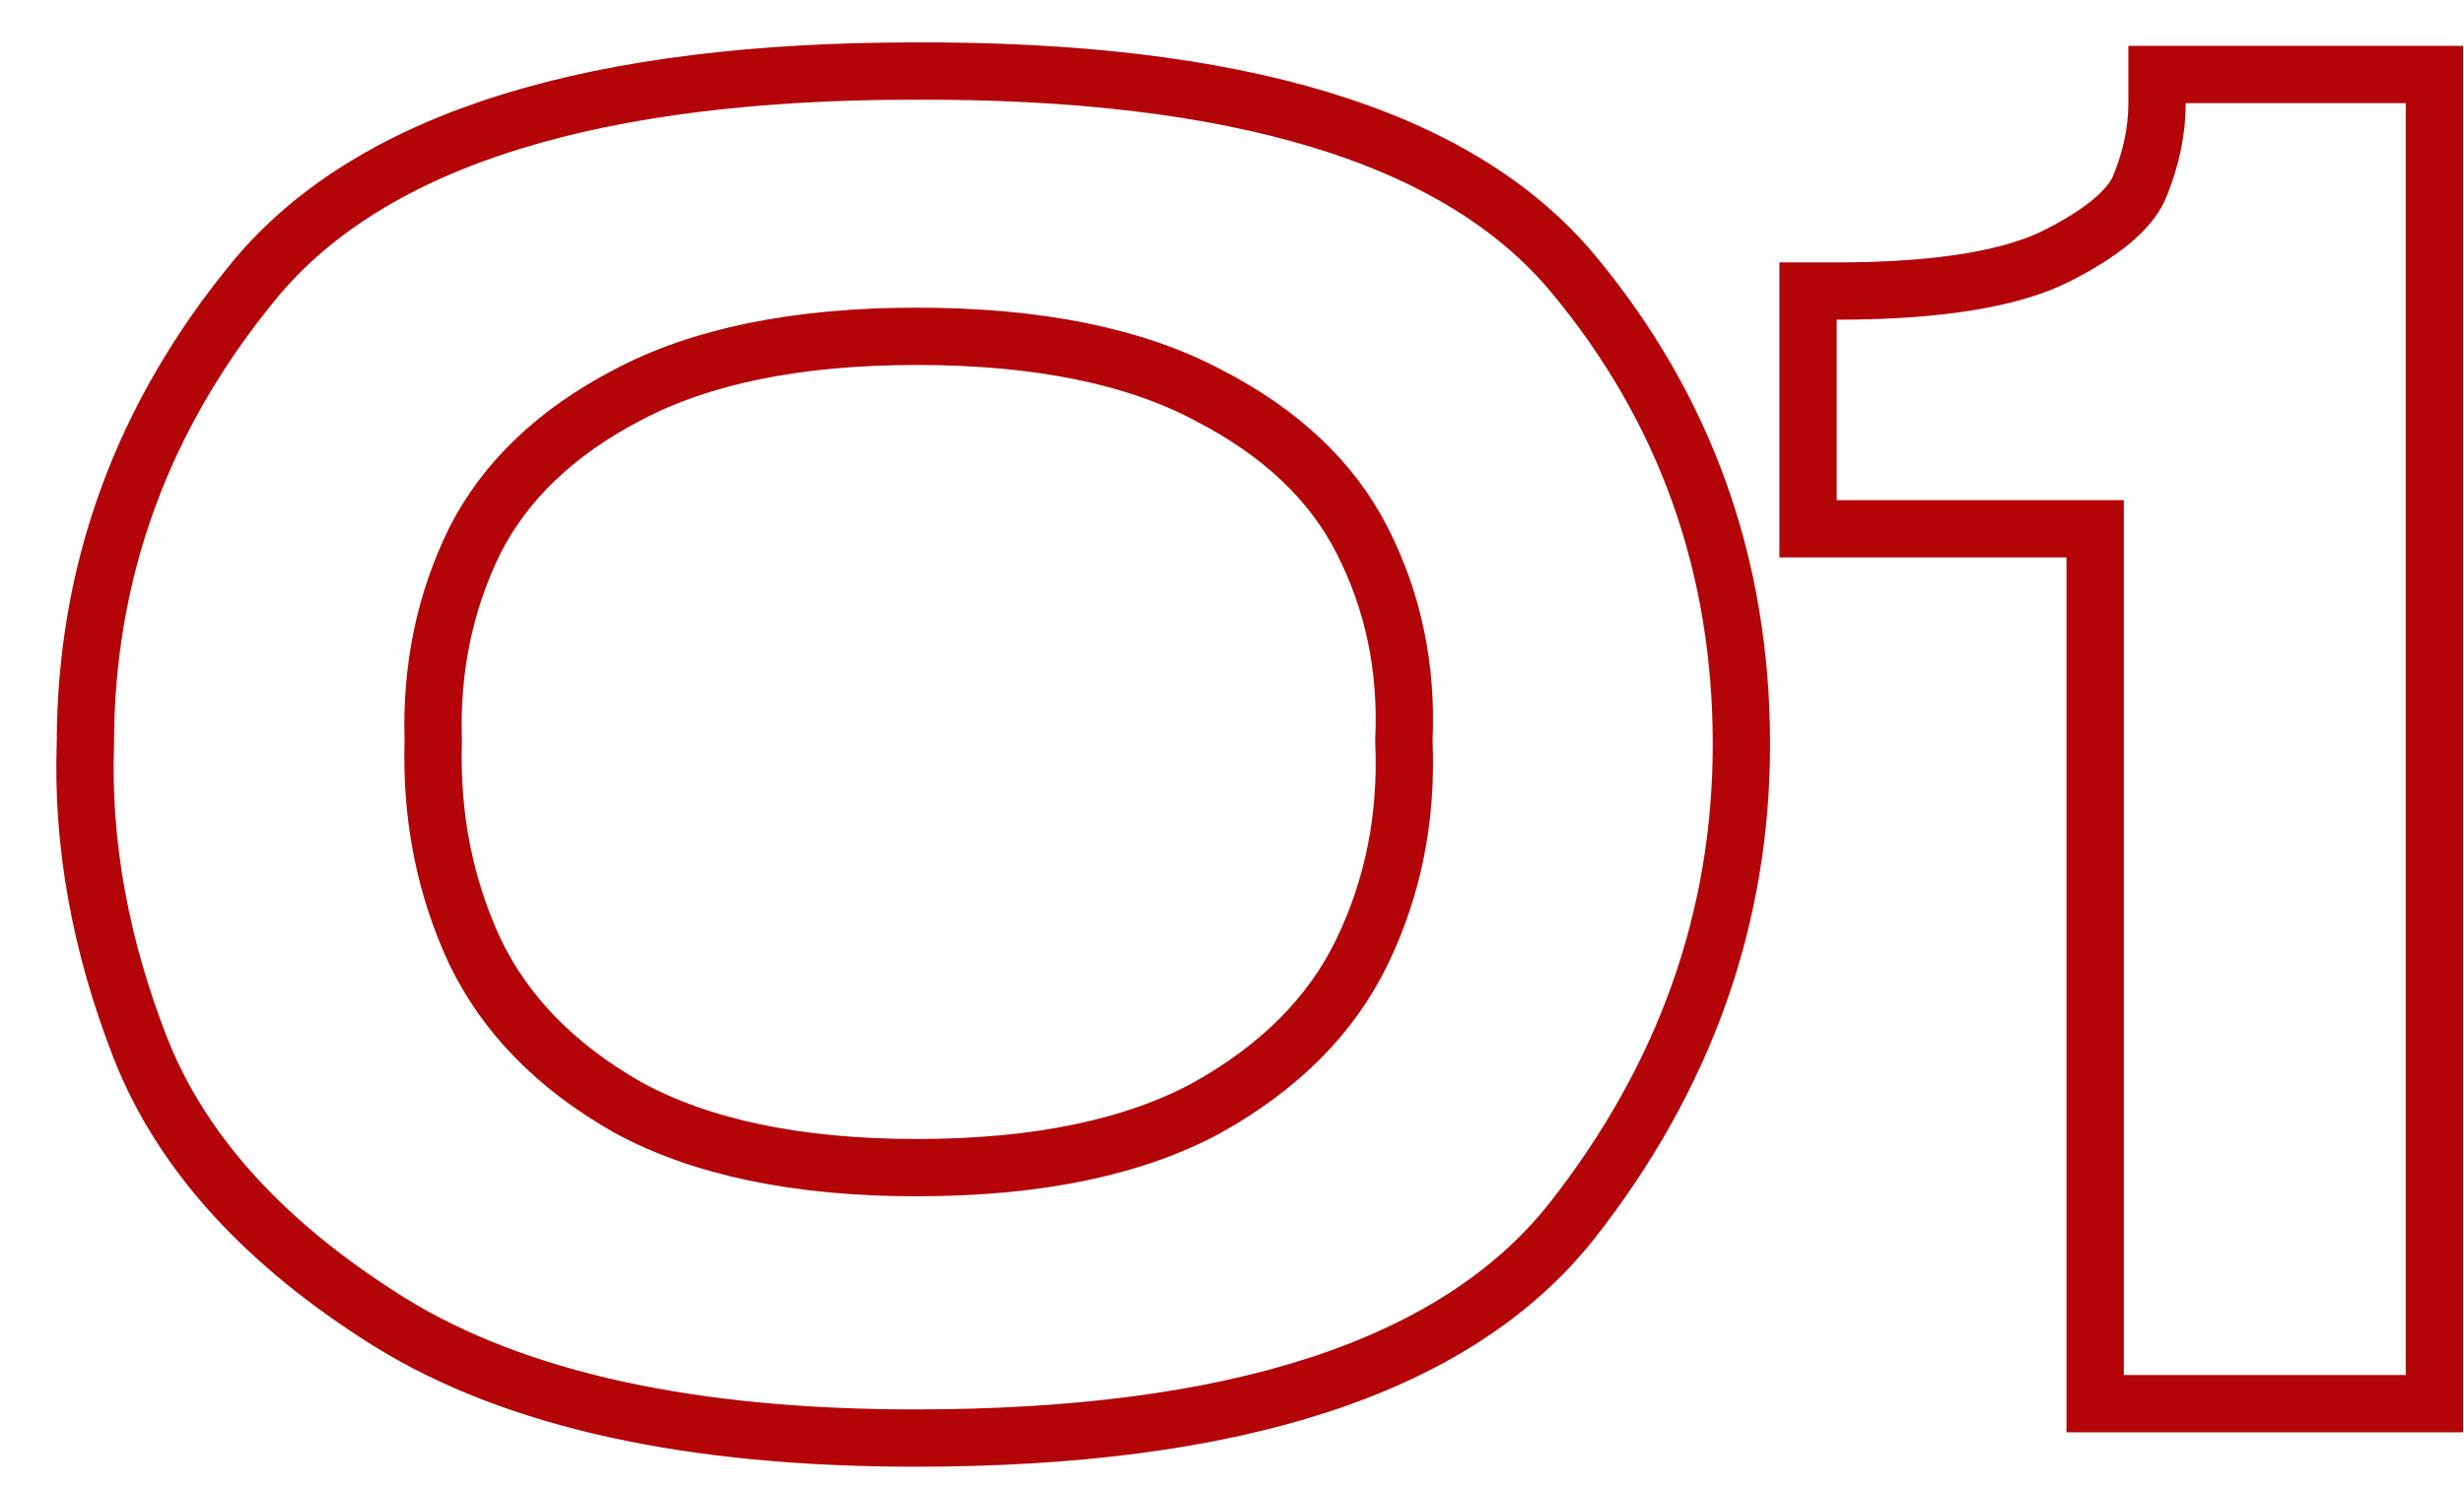 <?xml version="1.0" encoding="UTF-8"?> <svg xmlns="http://www.w3.org/2000/svg" width="43" height="26" viewBox="0 0 43 26" fill="none"> <path d="M27.432 21.31L27.433 21.309C29.398 18.806 30.39 16.028 30.39 12.99C30.39 9.876 29.411 7.132 27.454 4.78C25.422 2.337 21.517 1.22 15.969 1.24C10.437 1.24 6.526 2.39 4.456 4.87L4.456 4.87L4.455 4.872C2.485 7.256 1.492 9.965 1.49 12.981C1.429 14.734 1.753 16.509 2.454 18.302L2.455 18.304C3.185 20.151 4.654 21.736 6.795 23.074L6.797 23.075C9.008 24.444 12.084 25.1 15.97 25.1C21.488 25.1 25.384 23.898 27.432 21.31ZM24.5 12.908L24.5 12.93L24.5 12.951C24.557 14.273 24.312 15.491 23.77 16.612C23.242 17.704 22.353 18.614 21.069 19.332C19.806 20.018 18.127 20.38 16 20.38C13.894 20.38 12.226 20.019 10.963 19.333C9.7 18.616 8.82 17.708 8.292 16.616C7.767 15.491 7.522 14.27 7.56 12.944L7.56 12.93L7.56 12.915C7.522 11.653 7.766 10.496 8.287 9.434C8.812 8.404 9.688 7.553 10.951 6.893L10.951 6.893L10.954 6.892C12.219 6.222 13.89 5.87 16 5.87C18.13 5.87 19.812 6.223 21.076 6.892L21.076 6.892L21.081 6.895C22.367 7.556 23.251 8.407 23.774 9.437C24.313 10.496 24.557 11.65 24.5 12.908ZM42.483 1.8V1.3H41.983H38.143H37.643V1.8C37.643 2.27 37.547 2.746 37.35 3.231L37.35 3.231L37.346 3.241C37.215 3.583 36.806 4 35.935 4.445L35.931 4.447C35.161 4.849 33.891 5.08 32.053 5.08H31.553V5.58V8.73V9.23H32.053H36.563V24V24.5H37.063H41.983H42.483V24V1.8Z" stroke="#B30407"></path> </svg> 